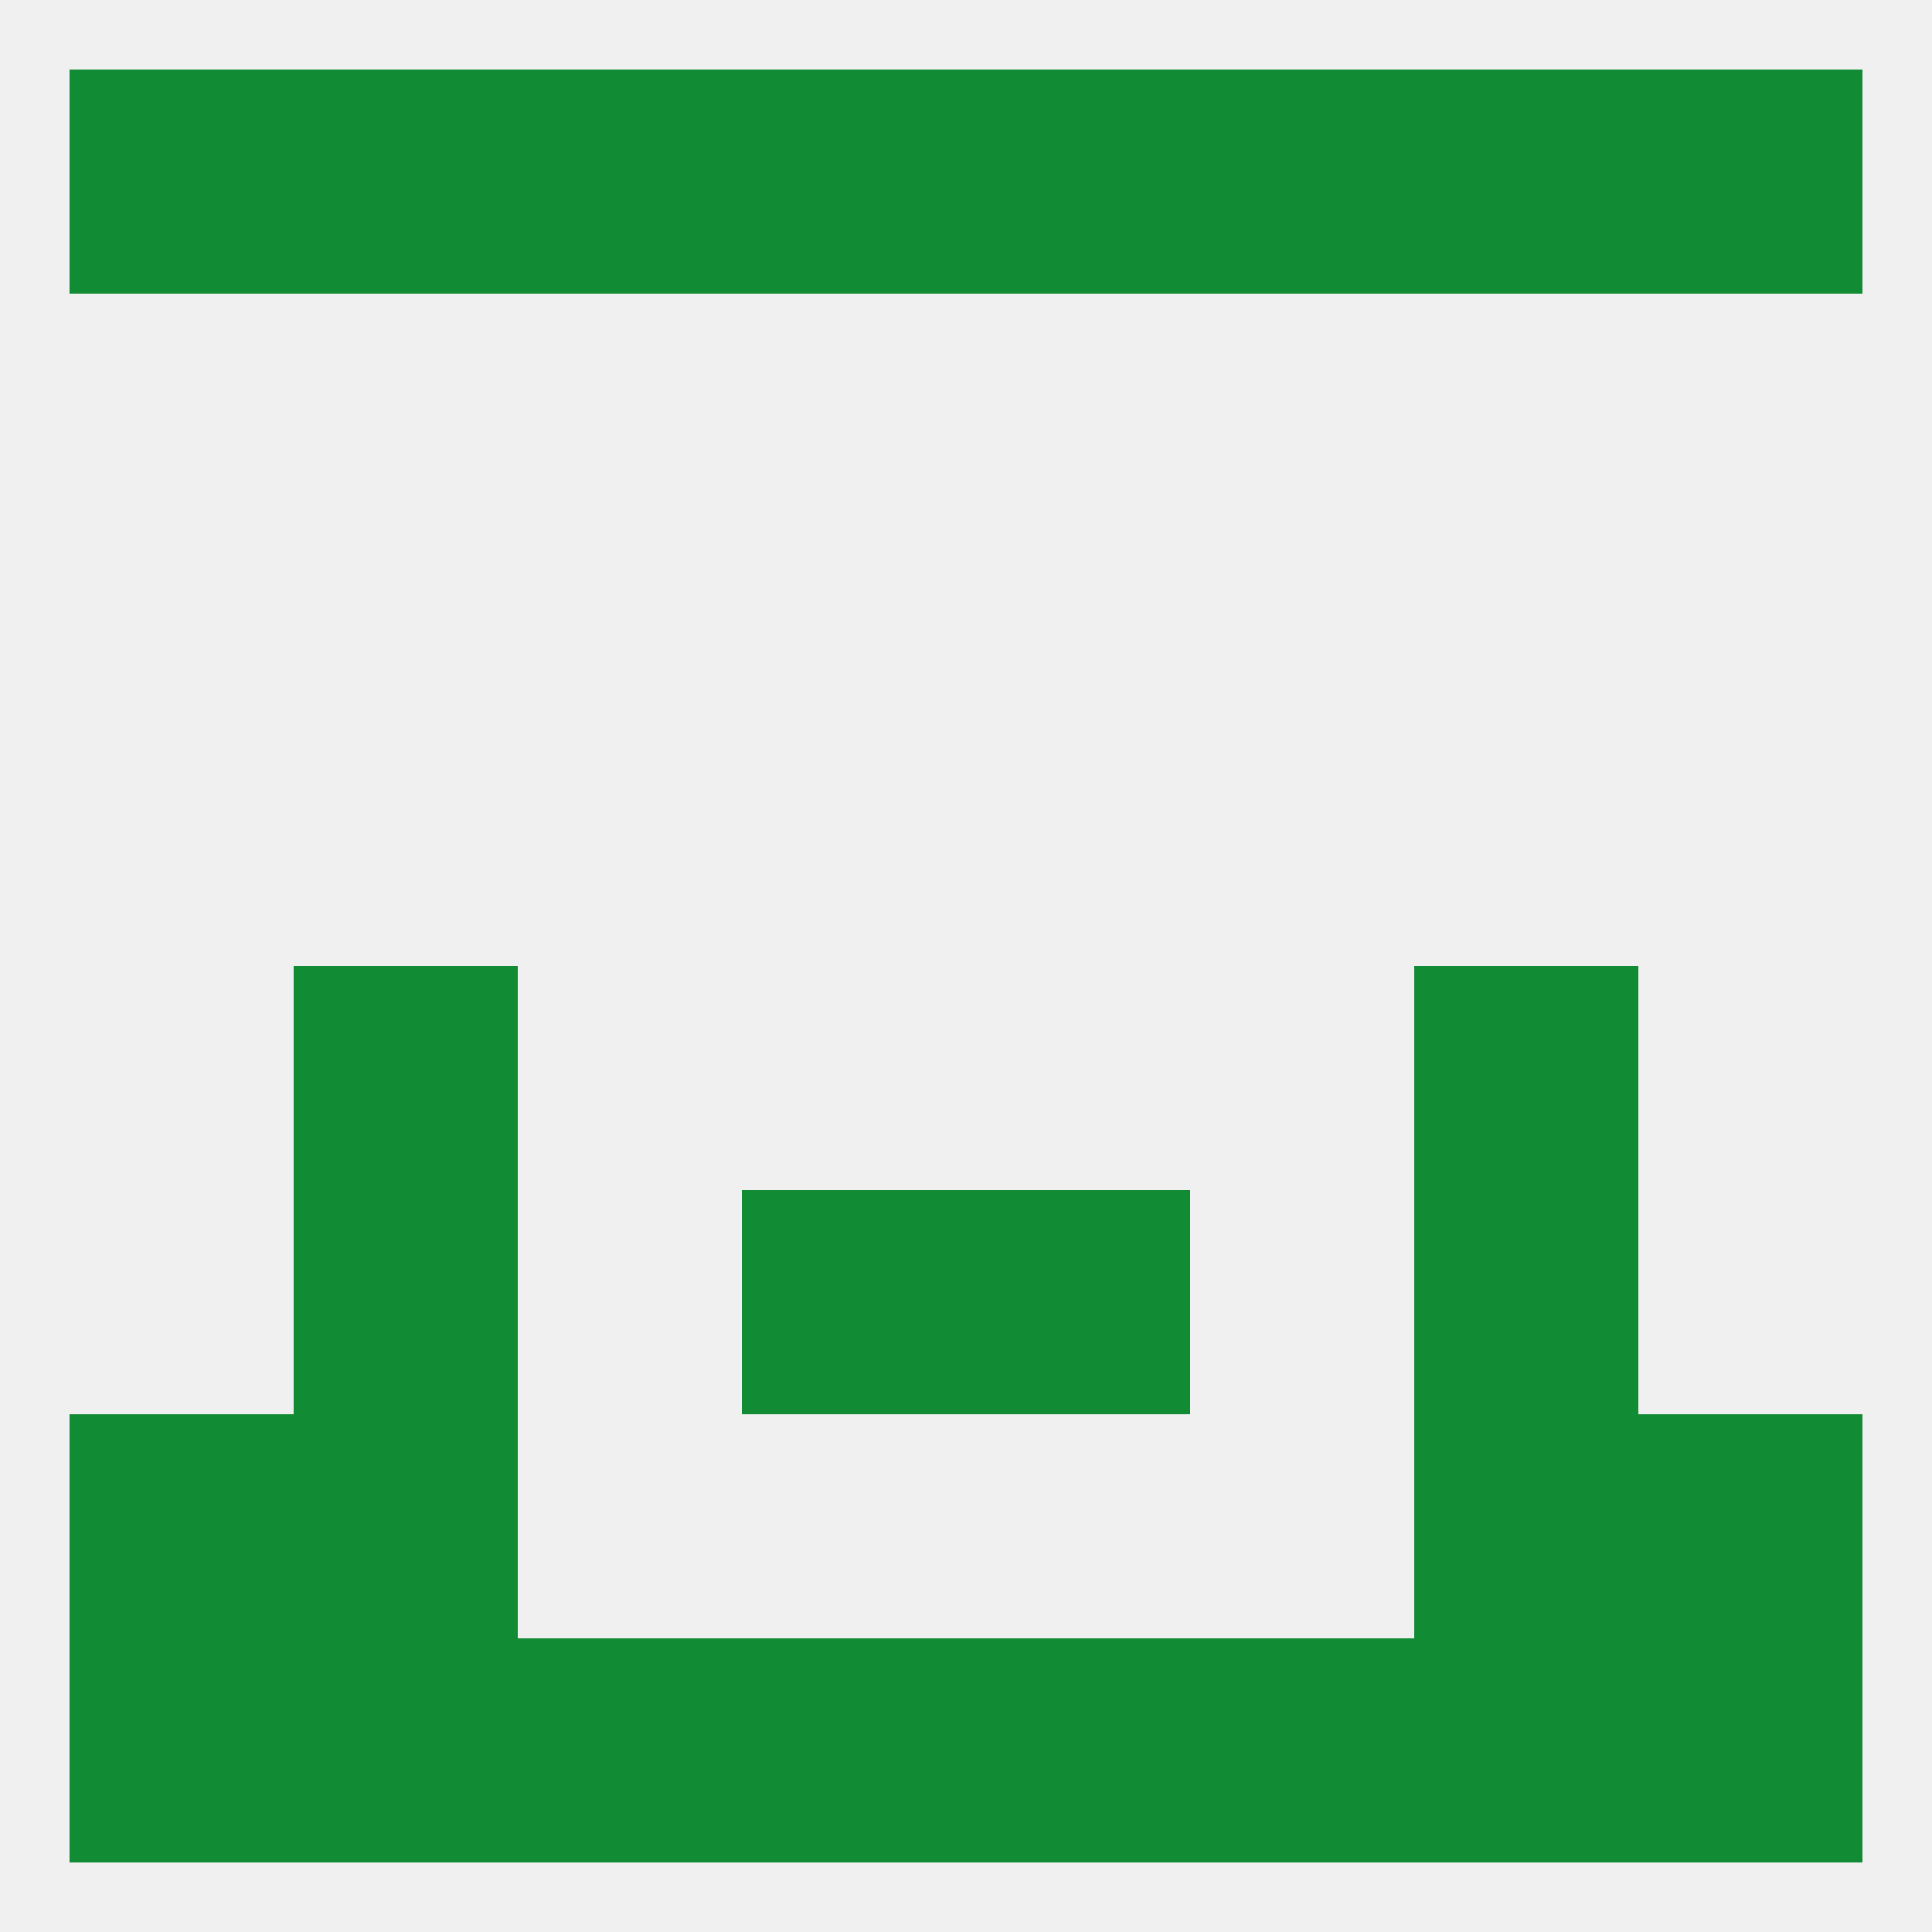 
<!--   <?xml version="1.0"?> -->
<svg version="1.1" baseprofile="full" xmlns="http://www.w3.org/2000/svg" xmlns:xlink="http://www.w3.org/1999/xlink" xmlns:ev="http://www.w3.org/2001/xml-events" width="250" height="250" viewBox="0 0 250 250" >
	<rect width="100%" height="100%" fill="rgba(240,240,240,255)"/>

	<rect x="38" y="125" width="29" height="29" fill="rgba(18,139,53,255)"/>
	<rect x="183" y="125" width="29" height="29" fill="rgba(18,139,53,255)"/>
	<rect x="38" y="154" width="29" height="29" fill="rgba(18,139,53,255)"/>
	<rect x="183" y="154" width="29" height="29" fill="rgba(18,139,53,255)"/>
	<rect x="96" y="154" width="29" height="29" fill="rgba(18,139,53,255)"/>
	<rect x="125" y="154" width="29" height="29" fill="rgba(18,139,53,255)"/>
	<rect x="212" y="183" width="29" height="29" fill="rgba(18,139,53,255)"/>
	<rect x="38" y="183" width="29" height="29" fill="rgba(18,139,53,255)"/>
	<rect x="183" y="183" width="29" height="29" fill="rgba(18,139,53,255)"/>
	<rect x="9" y="183" width="29" height="29" fill="rgba(18,139,53,255)"/>
	<rect x="125" y="212" width="29" height="29" fill="rgba(18,139,53,255)"/>
	<rect x="67" y="212" width="29" height="29" fill="rgba(18,139,53,255)"/>
	<rect x="212" y="212" width="29" height="29" fill="rgba(18,139,53,255)"/>
	<rect x="183" y="212" width="29" height="29" fill="rgba(18,139,53,255)"/>
	<rect x="154" y="212" width="29" height="29" fill="rgba(18,139,53,255)"/>
	<rect x="9" y="212" width="29" height="29" fill="rgba(18,139,53,255)"/>
	<rect x="38" y="212" width="29" height="29" fill="rgba(18,139,53,255)"/>
	<rect x="96" y="212" width="29" height="29" fill="rgba(18,139,53,255)"/>
	<rect x="154" y="9" width="29" height="29" fill="rgba(18,139,53,255)"/>
	<rect x="96" y="9" width="29" height="29" fill="rgba(18,139,53,255)"/>
	<rect x="125" y="9" width="29" height="29" fill="rgba(18,139,53,255)"/>
	<rect x="9" y="9" width="29" height="29" fill="rgba(18,139,53,255)"/>
	<rect x="212" y="9" width="29" height="29" fill="rgba(18,139,53,255)"/>
	<rect x="38" y="9" width="29" height="29" fill="rgba(18,139,53,255)"/>
	<rect x="183" y="9" width="29" height="29" fill="rgba(18,139,53,255)"/>
	<rect x="67" y="9" width="29" height="29" fill="rgba(18,139,53,255)"/>
</svg>